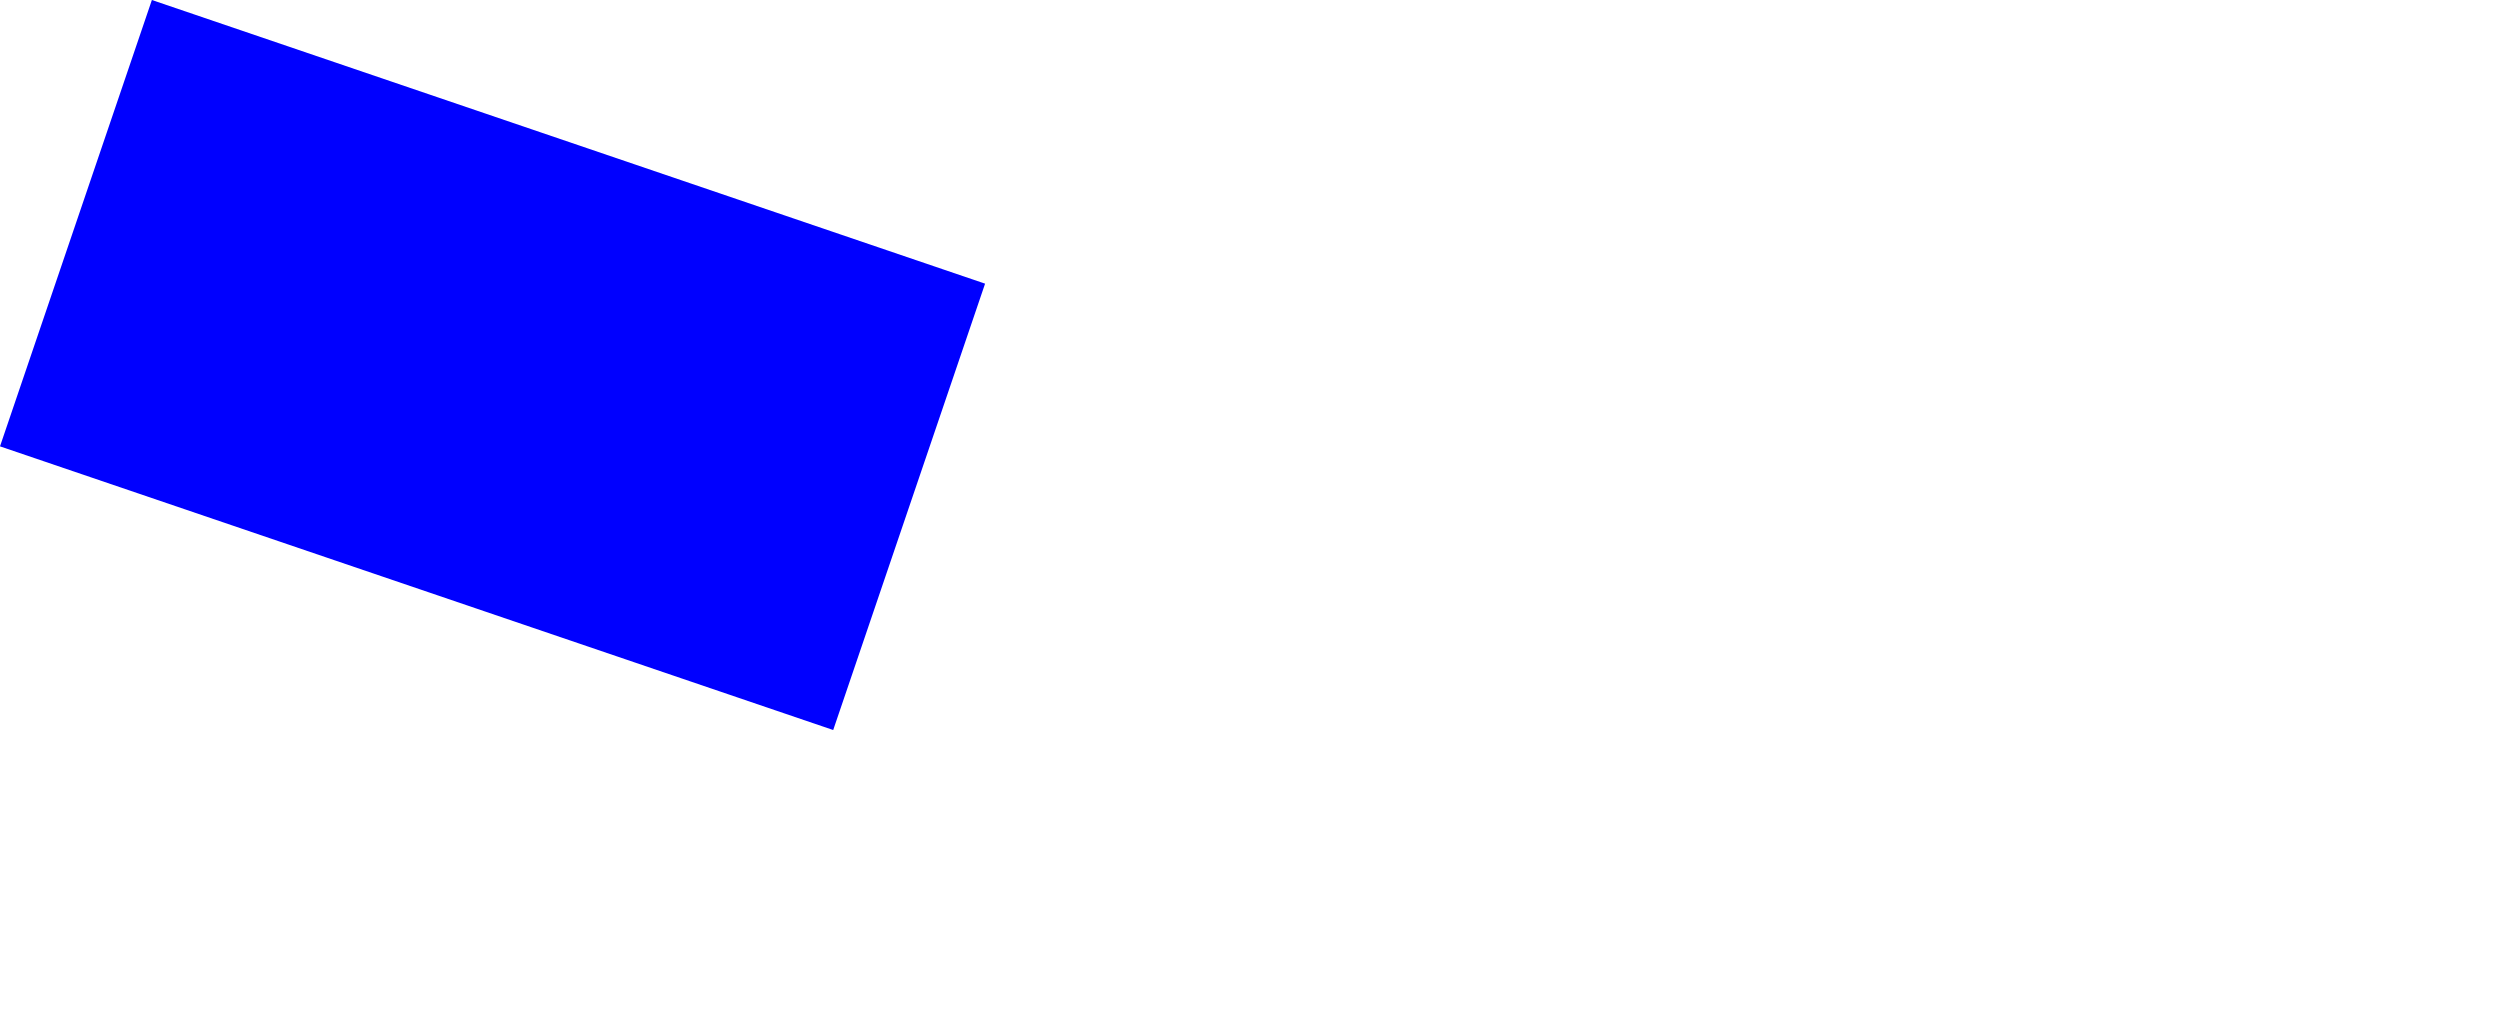 <?xml version="1.0" encoding="UTF-8" standalone="no"?>
<svg xmlns:xlink="http://www.w3.org/1999/xlink" height="131.6px" width="323.45px" xmlns="http://www.w3.org/2000/svg">
  <g transform="matrix(1.0, 0.0, 0.0, 1.0, -98.5, -265.3)">
    <path d="M98.5 323.05 L206.3 359.75 Q216.15 330.85 225.95 302.0 L118.15 265.3 98.5 323.05" fill="#0000ff" fill-rule="evenodd" stroke="none">
      <animate attributeName="fill" dur="2s" repeatCount="indefinite" values="#0000ff;#0000ff"/>
      <animate attributeName="fill-opacity" dur="2s" repeatCount="indefinite" values="1.0;1.0"/>
      <animate attributeName="d" dur="2s" repeatCount="indefinite" values="M98.5 323.05 L206.3 359.75 Q216.15 330.85 225.95 302.0 L118.15 265.3 98.5 323.05;M202.55 359.05 L310.35 395.75 Q523.25 405.15 330.0 338.0 L222.2 301.3 202.55 359.05"/>
    </path>
    <path d="M98.5 323.05 L118.15 265.3 225.95 302.0 Q216.15 330.85 206.3 359.75 L98.5 323.05" fill="none" stroke="#000000" stroke-linecap="round" stroke-linejoin="round" stroke-opacity="0.0" stroke-width="1.0">
      <animate attributeName="stroke" dur="2s" repeatCount="indefinite" values="#000000;#000001"/>
      <animate attributeName="stroke-width" dur="2s" repeatCount="indefinite" values="0.0;0.0"/>
      <animate attributeName="fill-opacity" dur="2s" repeatCount="indefinite" values="0.0;0.0"/>
      <animate attributeName="d" dur="2s" repeatCount="indefinite" values="M98.5 323.05 L118.15 265.3 225.95 302.0 Q216.15 330.85 206.3 359.75 L98.5 323.05;M202.55 359.05 L222.2 301.3 330.0 338.0 Q523.25 405.15 310.35 395.75 L202.55 359.05"/>
    </path>
  </g>
</svg>
